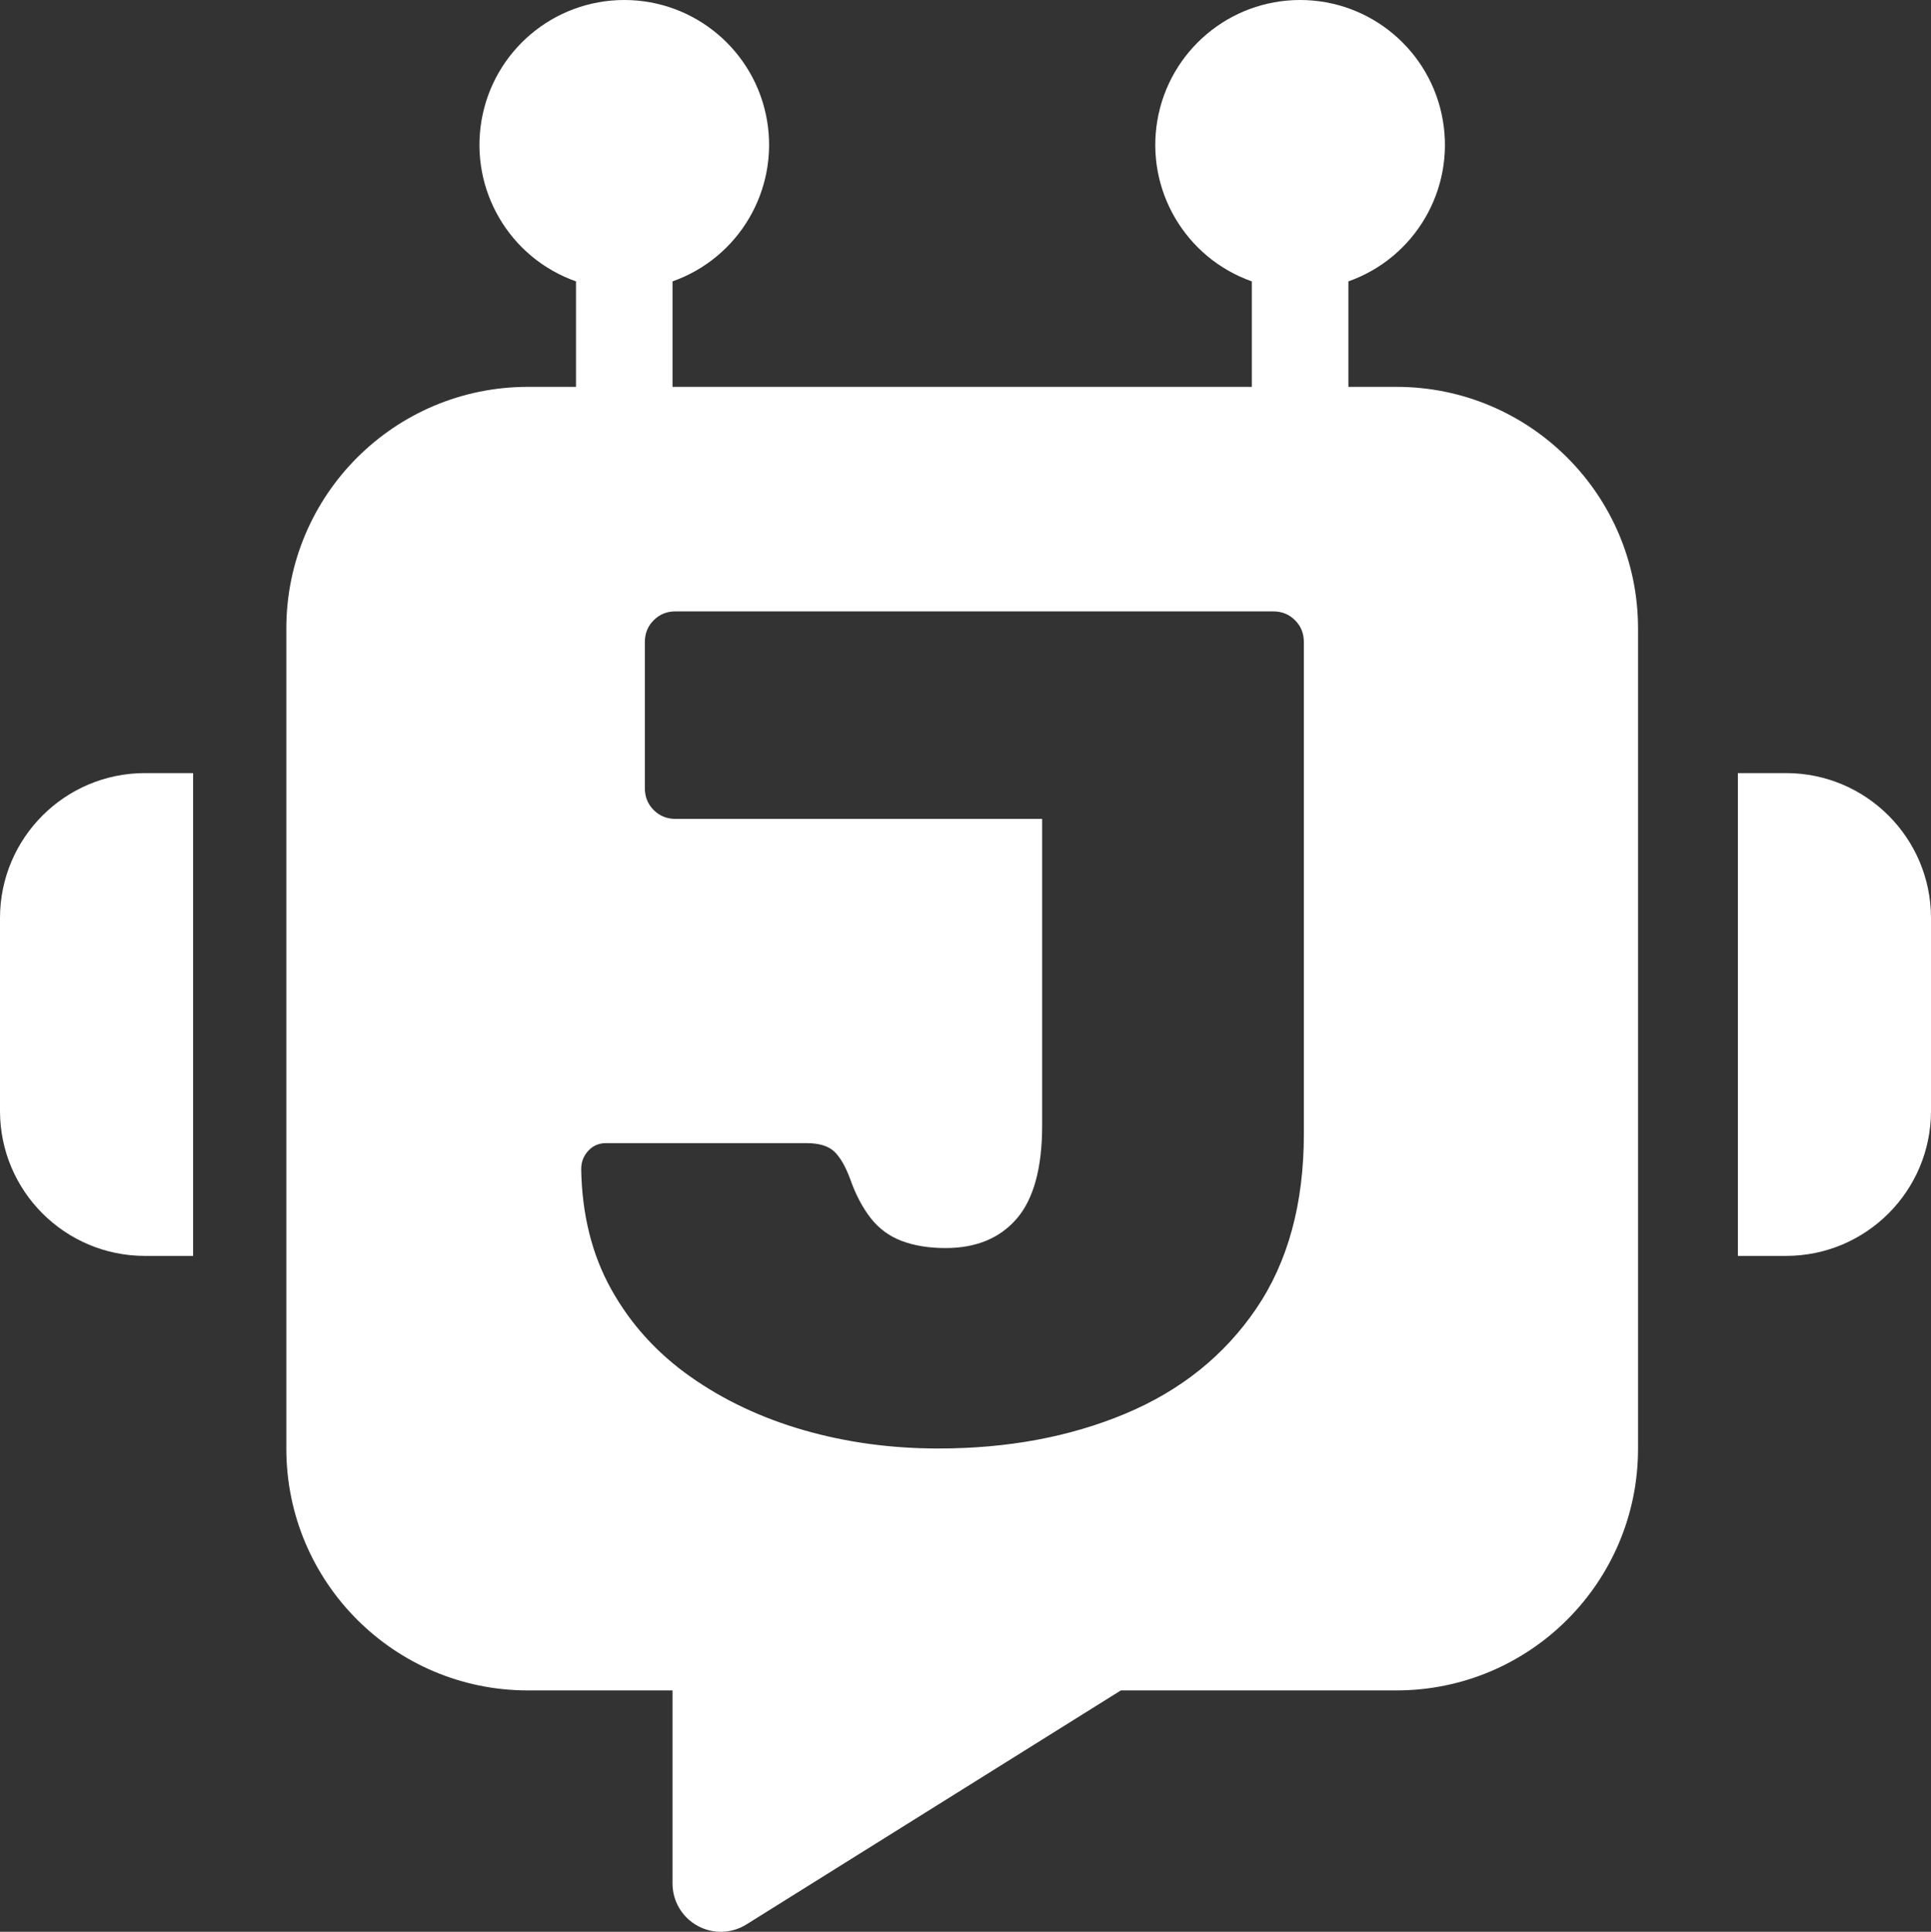 <?xml version="1.0" encoding="UTF-8"?><svg id="a" xmlns="http://www.w3.org/2000/svg" viewBox="0 0 425.87 426"><rect x="0" y="0" width="425.87" height="426" fill="#333333" stroke="none"/><path d="M393.93,170.48h-10.65v106.47h10.65c17.63-.02,31.92-14.31,31.94-31.94v-42.59c-.02-17.63-14.31-31.92-31.94-31.94Z" style="fill:#fff;"/><path d="M0,202.42v42.59c.02,17.63,14.31,31.92,31.94,31.94h10.65v-106.47h-10.65c-17.63.02-31.92,14.31-31.94,31.94Z" style="fill:#fff;"/><path d="M308.02,85.31h-10.64v-23.26c14.66-5.18,23.46-20.18,20.83-35.51-2.63-15.33-15.92-26.54-31.48-26.54s-28.85,11.21-31.48,26.54c-2.63,15.33,6.17,30.33,20.83,35.51v23.26h-127.76v-23.26c14.67-5.18,23.46-20.18,20.84-35.51-2.63-15.33-15.92-26.54-31.48-26.54s-28.85,11.21-31.48,26.54c-2.63,15.33,6.16,30.33,20.83,35.51v23.26h-10.65c-29.39.03-53.2,23.85-53.23,53.23v180.99c.03,29.39,23.85,53.21,53.23,53.24h31.94v42.58c0,3.87,2.11,7.44,5.49,9.31,3.38,1.88,7.52,1.77,10.8-.28l82.59-51.61h60.82c29.39-.03,53.21-23.85,53.24-53.24v-180.99c-.03-29.39-23.85-53.21-53.24-53.23ZM287.56,250c0,15.43-3.51,28.3-10.53,38.61-7.02,10.31-16.64,18.03-28.86,23.14-12.22,5.11-25.96,7.67-41.21,7.67-10.4,0-20.28-1.34-29.64-4.03-9.36-2.69-17.72-6.63-25.09-11.83-7.37-5.2-13.17-11.61-17.42-19.24-4.25-7.62-6.46-16.47-6.63-26.52,0-1.56.52-2.9,1.56-4.03,1.04-1.13,2.34-1.69,3.9-1.69h44.2c2.77,0,4.81.61,6.11,1.82,1.3,1.21,2.47,3.21,3.51,5.98,1.21,3.47,2.73,6.37,4.55,8.71,1.82,2.34,4.12,4.03,6.89,5.07,2.77,1.04,5.98,1.56,9.62,1.56,6.76,0,12-2.17,15.73-6.5,3.72-4.33,5.59-11.18,5.59-20.54v-67.6h-80.86c-1.91,0-3.51-.65-4.81-1.95s-1.95-2.9-1.95-4.81v-32.24c0-1.91.65-3.51,1.95-4.81,1.3-1.3,2.9-1.95,4.81-1.95h131.82c1.91,0,3.51.65,4.81,1.95,1.3,1.3,1.95,2.9,1.95,4.81v108.42Z" style="fill:#fff;"/></svg>